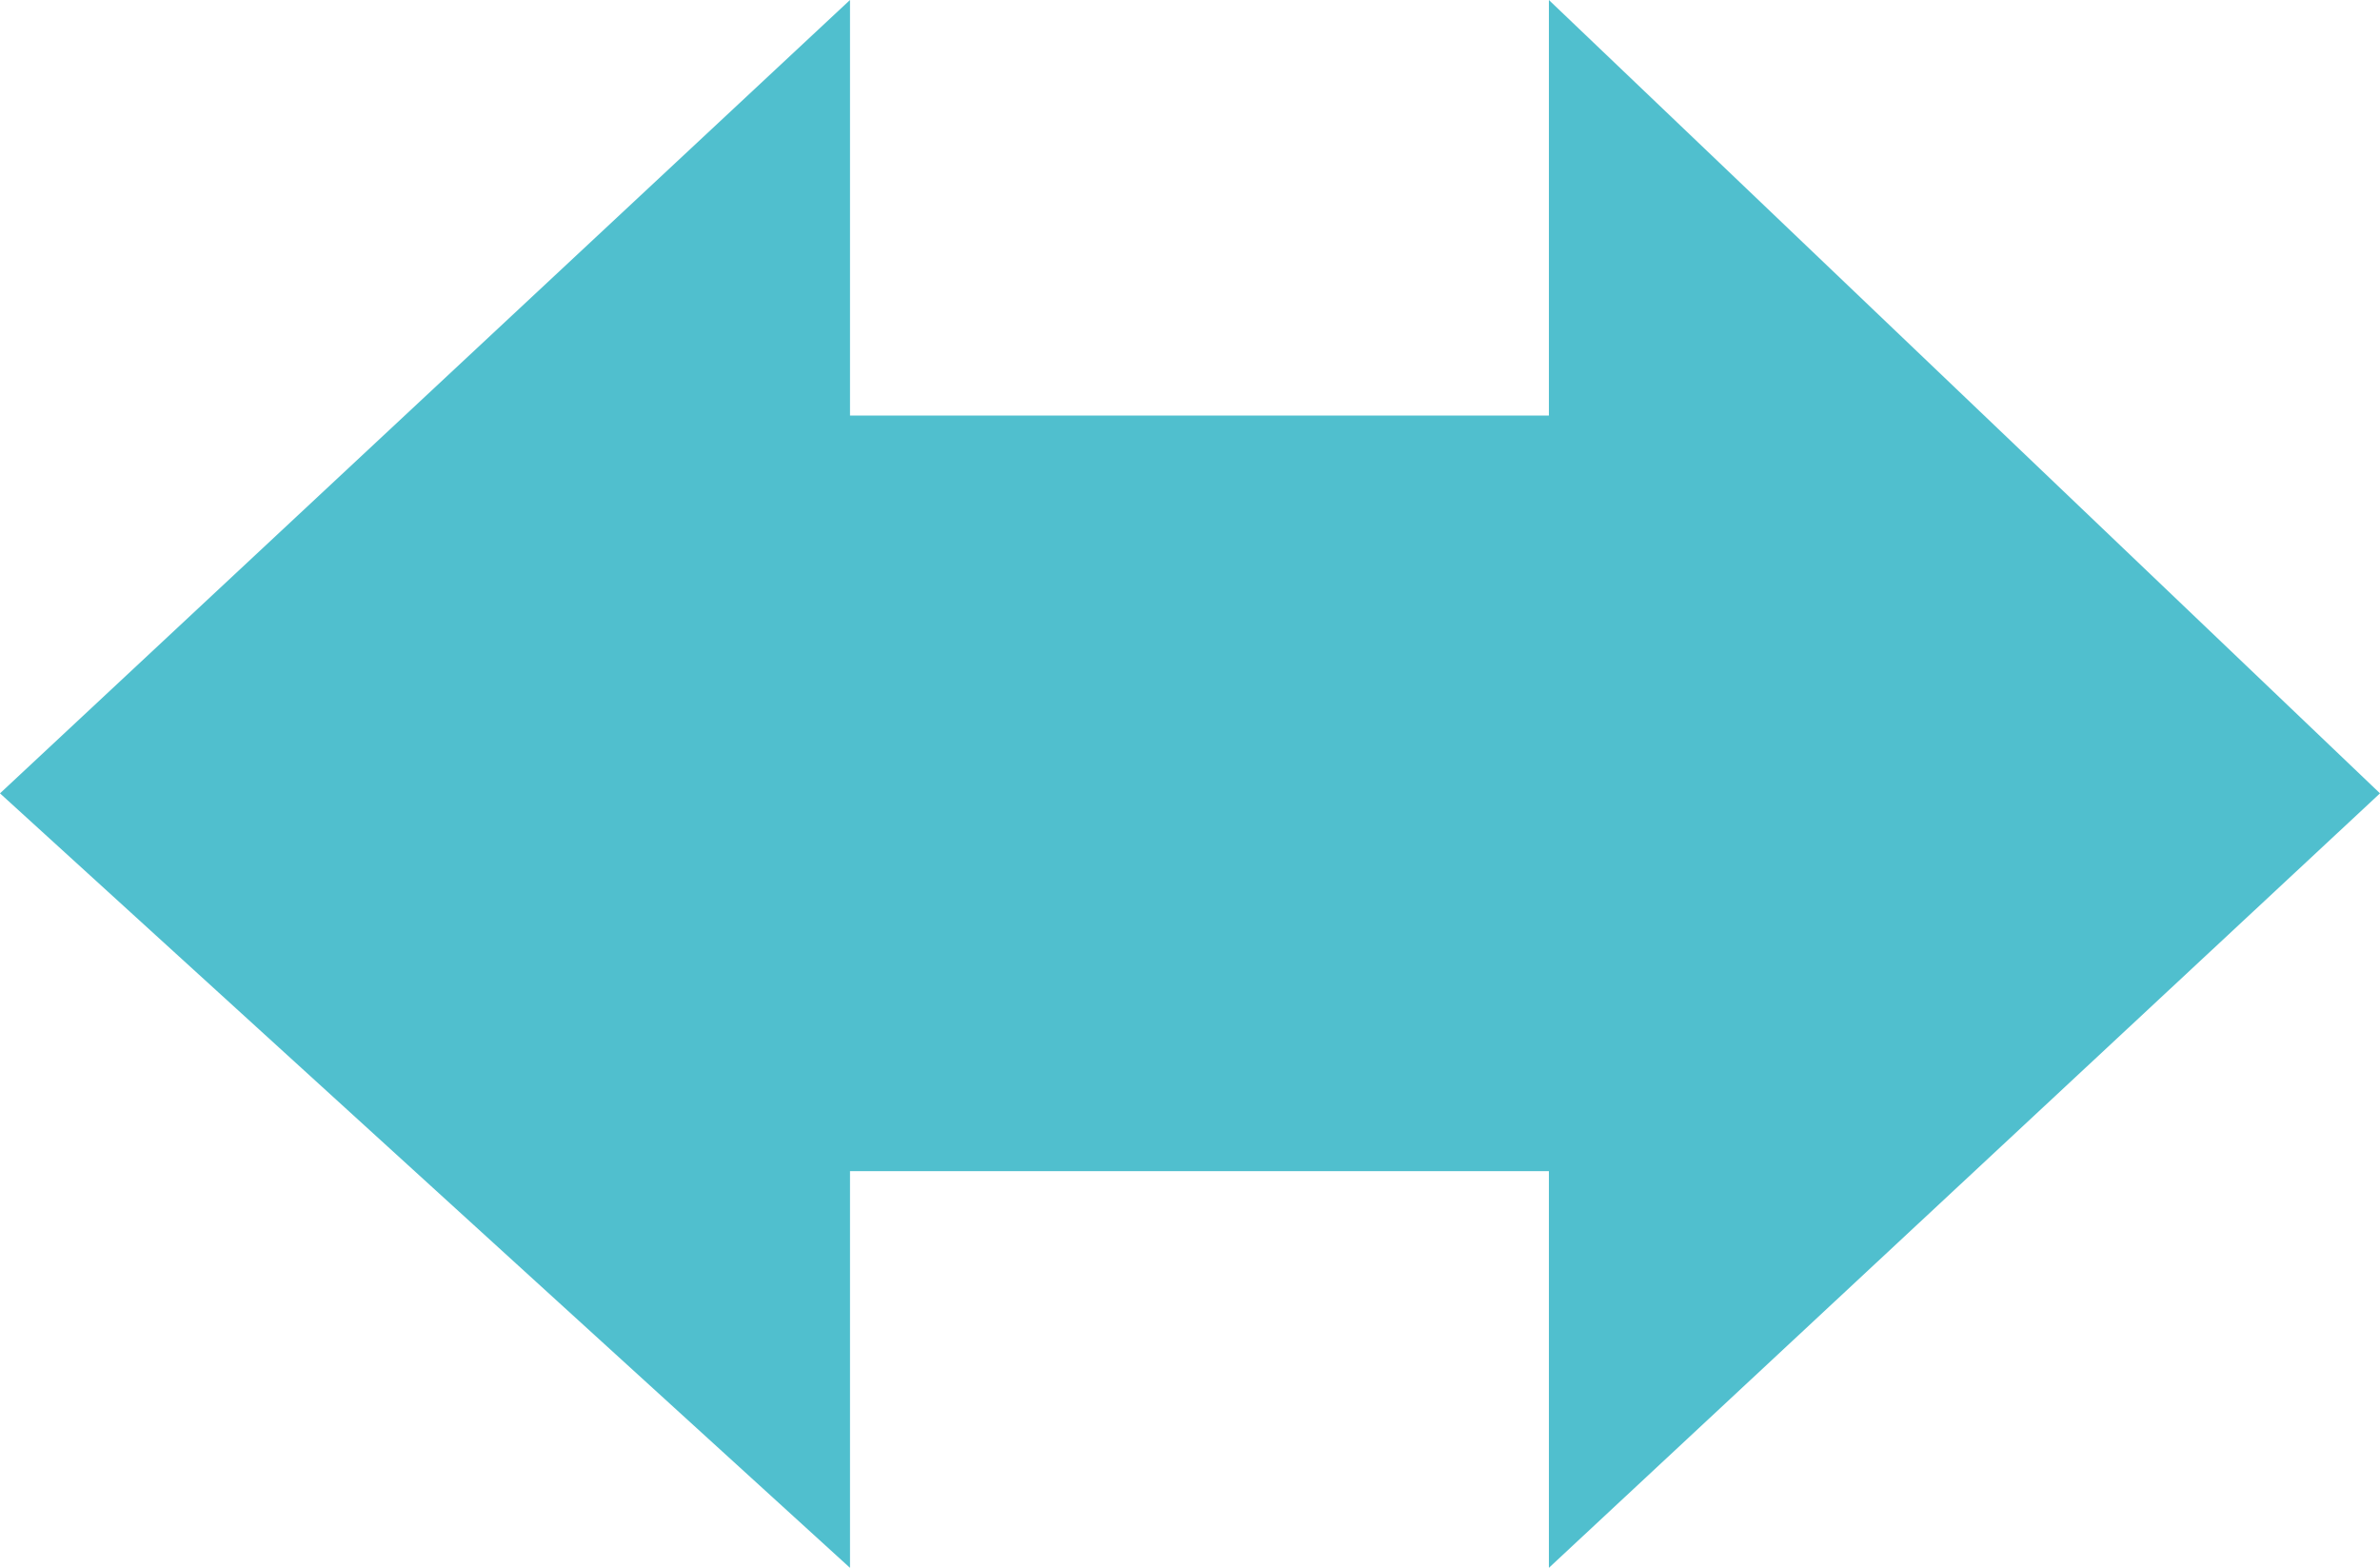 <?xml version="1.0" encoding="UTF-8"?>
<svg id="_レイヤー_1" data-name="レイヤー 1" xmlns="http://www.w3.org/2000/svg" xmlns:xlink="http://www.w3.org/1999/xlink" version="1.1" viewBox="0 0 12.6 8.3">
  <defs>
    <style>
      .cls-1 {
        clip-path: url(#clippath);
      }

      .cls-2, .cls-3 {
        fill: none;
      }

      .cls-2, .cls-4 {
        stroke-width: 0px;
      }

      .cls-3 {
        stroke: #50bfce;
        stroke-width: 4px;
      }

      .cls-4 {
        fill: #50bfce;
      }
    </style>
    <clipPath id="clippath">
      <rect class="cls-2" width="12.6" height="8.3"/>
    </clipPath>
  </defs>
  <g class="cls-1">
    <line class="cls-3" x1="3.8" y1="4.2" x2="8.8" y2="4.2"/>
  </g>
  <polygon class="cls-4" points="4.5 0 0 4.2 4.5 8.3 4.5 0"/>
  <polygon class="cls-4" points="8.2 0 8.2 8.3 12.6 4.2 8.2 0"/>
</svg>